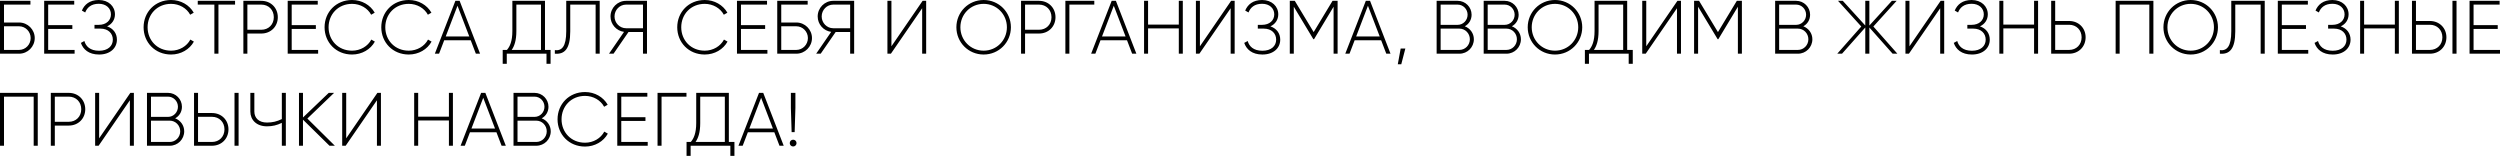 <?xml version="1.0" encoding="UTF-8"?> <svg xmlns="http://www.w3.org/2000/svg" viewBox="0 0 1059.336 66.039" fill="none"><path d="M8.096 9.536C11.744 9.536 14.72 12.512 14.72 16.128C14.72 19.776 11.744 22.752 8.096 22.752H0V0.352H12.896V1.952H1.696V9.536H8.096ZM8.096 21.152C10.784 21.152 12.992 18.912 12.992 16.128C12.992 13.376 10.784 11.136 8.096 11.136H1.696V21.152H8.096ZM20.415 21.152H31.615V22.752H18.719V0.352H31.455V1.952H20.415V10.656H30.655V12.256H20.415V21.152ZM45.381 11.168C48.005 12.064 49.541 14.144 49.541 16.8C49.541 20.384 46.661 23.104 41.989 23.104C37.573 23.104 35.205 20.896 34.277 18.176L35.749 17.376C36.357 19.584 38.149 21.504 41.989 21.504C45.701 21.504 47.813 19.52 47.813 16.8C47.813 14.176 45.893 12.128 42.565 12.128H40.037V10.528H41.829C45.061 10.528 47.013 8.608 47.013 6.08C47.013 3.52 44.997 1.6 41.861 1.6C38.597 1.6 36.901 3.232 36.101 5.28L34.693 4.48C35.749 1.952 37.957 0 41.861 0C45.957 0 48.709 2.656 48.709 6.08C48.709 8.352 47.461 10.208 45.381 11.168ZM72.493 23.104C65.677 23.104 60.845 17.952 60.845 11.552C60.845 5.152 65.677 0 72.493 0C76.621 0 80.237 2.112 82.093 5.376L80.589 6.24C79.117 3.488 76.013 1.632 72.493 1.632C66.605 1.632 62.541 6.048 62.541 11.552C62.541 17.056 66.605 21.472 72.493 21.472C76.045 21.472 79.181 19.584 80.653 16.768L82.157 17.632C80.333 20.928 76.685 23.104 72.493 23.104ZM99.604 0.352V1.952H92.564V22.752H90.836V1.952H83.796V0.352H99.604ZM110.741 0.352C114.773 0.352 117.717 3.328 117.717 7.296C117.717 11.232 114.773 14.208 110.741 14.208H104.821V22.752H103.125V0.352H110.741ZM110.741 12.608C113.813 12.608 116.021 10.368 116.021 7.296C116.021 4.192 113.813 1.952 110.741 1.952H104.821V12.608H110.741ZM123.602 21.152H134.802V22.752H121.906V0.352H134.642V1.952H123.602V10.656H133.842V12.256H123.602V21.152ZM149.181 23.104C142.365 23.104 137.533 17.952 137.533 11.552C137.533 5.152 142.365 0 149.181 0C153.309 0 156.925 2.112 158.781 5.376L157.277 6.24C155.805 3.488 152.701 1.632 149.181 1.632C143.293 1.632 139.229 6.048 139.229 11.552C139.229 17.056 143.293 21.472 149.181 21.472C152.733 21.472 155.869 19.584 157.341 16.768L158.845 17.632C157.021 20.928 153.373 23.104 149.181 23.104ZM173.212 23.104C166.396 23.104 161.564 17.952 161.564 11.552C161.564 5.152 166.396 0 173.212 0C177.34 0 180.956 2.112 182.812 5.376L181.308 6.24C179.836 3.488 176.732 1.632 173.212 1.632C167.324 1.632 163.26 6.048 163.26 11.552C163.26 17.056 167.324 21.472 173.212 21.472C176.764 21.472 179.9 19.584 181.372 16.768L182.876 17.632C181.052 20.928 177.404 23.104 173.212 23.104ZM201.635 22.752L199.459 17.056H188.227L186.051 22.752H184.259L192.963 0.352H194.755L203.427 22.752H201.635ZM188.867 15.456H198.851L193.859 2.432L188.867 15.456ZM230.931 21.152H233.299V27.04H231.571V22.752H214.739V27.04H213.011V21.152H214.803C216.051 19.744 217.107 17.472 217.107 13.12V0.352H230.931V21.152ZM218.803 13.152C218.803 17.248 217.907 19.616 216.819 21.152H229.235V1.952H218.803V13.152ZM235.105 22.752V21.248C238.049 21.6 239.937 19.776 239.937 13.248V0.352H254.113V22.752H252.386V1.952H241.633V13.28C241.633 20.736 239.232 23.104 235.105 22.752ZM274.153 0.352V22.752H272.455V13.568H266.311L259.977 22.752H258.055L264.424 13.504C261.192 13.088 258.695 10.304 258.695 6.976C258.695 3.328 261.639 0.352 265.289 0.352H274.153ZM265.289 11.968H272.455V1.952H265.289C262.599 1.952 260.392 4.192 260.392 6.976C260.392 9.728 262.599 11.968 265.289 11.968ZM298.619 23.104C291.802 23.104 286.971 17.952 286.971 11.552C286.971 5.152 291.802 0 298.619 0C302.746 0 306.363 2.112 308.217 5.376L306.715 6.24C305.243 3.488 302.138 1.632 298.619 1.632C292.73 1.632 288.665 6.048 288.665 11.552C288.665 17.056 292.73 21.472 298.619 21.472C302.171 21.472 305.305 19.584 306.777 16.768L308.282 17.632C306.458 20.928 302.811 23.104 298.619 23.104ZM313.976 21.152H325.177V22.752H312.282V0.352H325.017V1.952H313.976V10.656H324.217V12.256H313.976V21.152ZM337.44 9.536C341.087 9.536 344.064 12.512 344.064 16.128C344.064 19.776 341.087 22.752 337.44 22.752H329.344V0.352H342.239V1.952H331.041V9.536H337.44ZM337.44 21.152C340.127 21.152 342.337 18.912 342.337 16.128C342.337 13.376 340.127 11.136 337.44 11.136H331.041V21.152H337.44ZM361.934 0.352V22.752H360.239V13.568H354.095L347.759 22.752H345.839L352.205 13.504C348.973 13.088 346.479 10.304 346.479 6.976C346.479 3.328 349.421 0.352 353.07 0.352H361.934ZM353.07 11.968H360.239V1.952H353.07C350.383 1.952 348.174 4.192 348.174 6.976C348.174 9.728 350.383 11.968 353.07 11.968ZM390.752 22.752V3.488L377.504 22.752H376.032V0.352H377.727V19.616L390.942 0.352H392.447V22.752H390.752ZM416.803 23.104C410.339 23.104 405.252 17.952 405.252 11.552C405.252 5.152 410.339 0 416.803 0C423.267 0 428.356 5.152 428.356 11.552C428.356 17.952 423.267 23.104 416.803 23.104ZM416.803 21.472C422.34 21.472 426.659 17.056 426.659 11.552C426.659 6.048 422.34 1.632 416.803 1.632C411.266 1.632 406.947 6.048 406.947 11.552C406.947 17.056 411.266 21.472 416.803 21.472ZM440.272 0.352C444.304 0.352 447.248 3.328 447.248 7.296C447.248 11.232 444.304 14.208 440.272 14.208H434.353V22.752H432.655V0.352H440.272ZM440.272 12.608C443.344 12.608 445.551 10.368 445.551 7.296C445.551 4.192 443.344 1.952 440.272 1.952H434.353V12.608H440.272ZM463.693 0.352V1.952H453.135V22.752H451.438V0.352H463.693ZM479.728 22.752L477.551 17.056H466.32L464.143 22.752H462.351L471.057 0.352H472.847L481.52 22.752H479.728ZM466.96 15.456H476.944L471.952 2.432L466.96 15.456ZM499.5 0.352H501.197V22.752H499.5V12.032H486.477V22.752H484.78V0.352H486.477V10.432H499.5V0.352ZM521.469 22.752V3.488L508.221 22.752H506.749V0.352H508.446V19.616L521.662 0.352H523.166V22.752H521.469ZM538.319 11.168C540.944 12.064 542.478 14.144 542.478 16.8C542.478 20.384 539.599 23.104 534.927 23.104C530.51 23.104 528.143 20.896 527.216 18.176L528.688 17.376C529.296 19.584 531.088 21.504 534.927 21.504C538.639 21.504 540.751 19.52 540.751 16.8C540.751 14.176 538.832 12.128 535.502 12.128H532.975V10.528H534.767C537.999 10.528 539.951 8.608 539.951 6.08C539.951 3.52 537.934 1.6 534.8 1.6C531.535 1.6 529.838 3.232 529.038 5.28L527.631 4.48C528.688 1.952 530.895 0 534.8 0C538.894 0 541.646 2.656 541.646 6.08C541.646 8.352 540.399 10.208 538.319 11.168ZM566.787 0.352V22.752H565.09V2.848L556.804 16.608H556.514L548.228 2.848V22.752H546.53V0.352H548.643L556.644 13.6L564.643 0.352H566.787ZM587.417 22.752L585.239 17.056H574.009L571.831 22.752H570.039L578.743 0.352H580.535L589.209 22.752H587.417ZM574.649 15.456H584.632L579.64 2.432L574.649 15.456ZM595.493 20.576L593.766 27.232H592.293L593.511 20.576H595.493ZM620.686 11.136C622.926 12 624.526 14.08 624.526 16.64C624.526 20.032 621.806 22.752 618.414 22.752H608.751V0.352H617.677C620.941 0.352 623.566 3.008 623.566 6.24C623.566 8.416 622.414 10.208 620.686 11.136ZM617.677 1.952H610.445V10.528H617.677C619.981 10.528 621.871 8.608 621.871 6.24C621.871 3.872 619.981 1.952 617.677 1.952ZM618.414 21.152C620.846 21.152 622.831 19.136 622.831 16.64C622.831 14.144 620.846 12.128 618.414 12.128H610.445V21.152H618.414ZM640.623 11.136C642.863 12 644.465 14.08 644.465 16.64C644.465 20.032 641.743 22.752 638.351 22.752H628.688V0.352H637.616C640.881 0.352 643.503 3.008 643.503 6.24C643.503 8.416 642.351 10.208 640.623 11.136ZM637.616 1.952H630.385V10.528H637.616C639.921 10.528 641.808 8.608 641.808 6.24C641.808 3.872 639.921 1.952 637.616 1.952ZM638.351 21.152C640.783 21.152 642.768 19.136 642.768 16.64C642.768 14.144 640.783 12.128 638.351 12.128H630.385V21.152H638.351ZM658.898 23.104C652.434 23.104 647.345 17.952 647.345 11.552C647.345 5.152 652.434 0 658.898 0C665.362 0 670.449 5.152 670.449 11.552C670.449 17.952 665.362 23.104 658.898 23.104ZM658.898 21.472C664.432 21.472 668.754 17.056 668.754 11.552C668.754 6.048 664.432 1.632 658.898 1.632C653.361 1.632 649.042 6.048 649.042 11.552C649.042 17.056 653.361 21.472 658.898 21.472ZM689.493 21.152H691.86V27.04H690.133V22.752H673.301V27.04H671.573V21.152H673.366C674.613 19.744 675.668 17.472 675.668 13.12V0.352H689.493V21.152ZM677.365 13.152C677.365 17.248 676.47 19.616 675.38 21.152H687.796V1.952H677.365V13.152ZM710.595 22.752V3.488L697.347 22.752H695.875V0.352H697.572V19.616L710.787 0.352H712.292V22.752H710.595ZM738.101 0.352V22.752H736.403V2.848L728.117 16.608H727.827L719.541 2.848V22.752H717.844V0.352H719.956L727.955 13.6L735.956 0.352H738.101ZM764.124 11.136C766.364 12 767.964 14.08 767.964 16.64C767.964 20.032 765.244 22.752 761.852 22.752H752.189V0.352H761.117C764.379 0.352 767.004 3.008 767.004 6.24C767.004 8.416 765.851 10.208 764.124 11.136ZM761.117 1.952H753.883V10.528H761.117C763.419 10.528 765.309 8.608 765.309 6.24C765.309 3.872 763.419 1.952 761.117 1.952ZM761.852 21.152C764.284 21.152 766.269 19.136 766.269 16.64C766.269 14.144 764.284 12.128 761.852 12.128H753.883V21.152H761.852ZM803.983 22.752H801.968L792.112 11.648V22.752H790.385V11.648L780.529 22.752H778.512L788.688 11.232L778.832 0.352H780.849L790.385 10.816V0.352H792.112V10.816L801.648 0.352H803.663L793.807 11.232L803.983 22.752ZM822.125 22.752V3.488L808.877 22.752H807.405V0.352H809.102V19.616L822.318 0.352H823.822V22.752H822.125ZM838.975 11.168C841.6 12.064 843.134 14.144 843.134 16.8C843.134 20.384 840.255 23.104 835.583 23.104C831.166 23.104 828.799 20.896 827.872 18.176L829.344 17.376C829.951 19.584 831.744 21.504 835.583 21.504C839.295 21.504 841.407 19.52 841.407 16.8C841.407 14.176 839.487 12.128 836.158 12.128H833.631V10.528H835.423C838.655 10.528 840.607 8.608 840.607 6.08C840.607 3.52 838.59 1.6 835.456 1.6C832.191 1.6 830.494 3.232 829.694 5.28L828.287 4.48C829.344 1.952 831.551 0 835.456 0C839.55 0 842.302 2.656 842.302 6.08C842.302 8.352 841.055 10.208 838.975 11.168ZM861.909 0.352H863.604V22.752H861.909V12.032H848.884V22.752H847.189V0.352H848.884V10.432H861.909V0.352ZM876.772 8.896C880.804 8.896 883.748 11.872 883.748 15.808C883.748 19.776 880.804 22.752 876.772 22.752H869.155V0.352H870.853V8.896H876.772ZM876.772 21.152C879.844 21.152 882.051 18.912 882.051 15.808C882.051 12.736 879.844 10.496 876.772 10.496H870.853V21.152H876.772ZM912.469 0.352V22.752H910.741V1.952H898.166V22.752H896.469V0.352H912.469ZM928.271 23.104C921.807 23.104 916.721 17.952 916.721 11.552C916.721 5.152 921.807 0 928.271 0C934.735 0 939.824 5.152 939.824 11.552C939.824 17.952 934.735 23.104 928.271 23.104ZM928.271 21.472C933.808 21.472 938.127 17.056 938.127 11.552C938.127 6.048 933.808 1.632 928.271 1.632C922.737 1.632 918.415 6.048 918.415 11.552C918.415 17.056 922.737 21.472 928.271 21.472ZM940.637 22.752V21.248C943.579 21.6 945.469 19.776 945.469 13.248V0.352H959.644V22.752H957.917V1.952H947.163V13.28C947.163 20.736 944.764 23.104 940.637 22.752ZM966.885 21.152H978.084V22.752H965.188V0.352H977.924V1.952H966.885V10.656H977.124V12.256H966.885V21.152ZM991.849 11.168C994.473 12.064 996.011 14.144 996.011 16.8C996.011 20.384 993.131 23.104 988.457 23.104C984.043 23.104 981.673 20.896 980.746 18.176L982.218 17.376C982.825 19.584 984.618 21.504 988.457 21.504C992.169 21.504 994.281 19.52 994.281 16.8C994.281 14.176 992.361 12.128 989.034 12.128H986.507V10.528H988.297C991.529 10.528 993.481 8.608 993.481 6.08C993.481 3.52 991.466 1.6 988.329 1.6C985.065 1.6 983.37 3.232 982.57 5.28L981.163 4.48C982.218 1.952 984.425 0 988.329 0C992.426 0 995.178 2.656 995.178 6.08C995.178 8.352 993.931 10.208 991.849 11.168ZM1014.785 0.352H1016.475V22.752H1014.785V12.032H1001.755V22.752H1000.065V0.352H1001.755V10.432H1014.785V0.352ZM1022.037 22.752V0.352H1023.726V8.896H1029.646C1033.675 8.896 1036.627 11.872 1036.627 15.808C1036.627 19.776 1033.675 22.752 1029.646 22.752H1022.037ZM1039.187 22.752V0.352H1040.916V22.752H1039.187ZM1023.726 21.152H1029.646C1032.715 21.152 1034.925 18.912 1034.925 15.808C1034.925 12.736 1032.715 10.496 1029.646 10.496H1023.726V21.152ZM1048.135 21.152H1059.336V22.752H1046.435V0.352H1059.176V1.952H1048.135V10.656H1058.376V12.256H1048.135V21.152ZM16 39.352V61.752H14.272V40.952H1.696V61.752H0V39.352H16ZM29.147 39.352C33.179 39.352 36.123 42.328 36.123 46.296C36.123 50.232 33.179 53.208 29.147 53.208H23.227V61.752H21.531V39.352H29.147ZM29.147 51.608C32.219 51.608 34.427 49.368 34.427 46.296C34.427 43.192 32.219 40.952 29.147 40.952H23.227V51.608H29.147ZM55.032 61.752V42.488L41.785 61.752H40.313V39.352H42.008V58.616L55.224 39.352H56.728V61.752H55.032ZM74.217 50.136C76.457 51 78.057 53.08 78.057 55.64C78.057 59.032 75.337 61.752 71.945 61.752H62.281V39.352H71.209C74.473 39.352 77.097 42.008 77.097 45.24C77.097 47.416 75.945 49.208 74.217 50.136ZM71.209 40.952H63.977V49.528H71.209C73.513 49.528 75.401 47.608 75.401 45.24C75.401 42.872 73.513 40.952 71.209 40.952ZM71.945 60.152C74.377 60.152 76.361 58.136 76.361 55.64C76.361 53.144 74.377 51.128 71.945 51.128H63.977V60.152H71.945ZM82.219 61.752V39.352H83.915V47.896H89.835C93.867 47.896 96.811 50.872 96.811 54.808C96.811 58.776 93.867 61.752 89.835 61.752H82.219ZM99.371 61.752V39.352H101.099V61.752H99.371ZM83.915 60.152H89.835C92.907 60.152 95.115 57.912 95.115 54.808C95.115 51.736 92.907 49.496 89.835 49.496H83.915V60.152ZM119.425 39.352H121.121V61.752H119.425V52.056C117.313 53.08 115.457 53.528 113.121 53.528C108.673 53.528 106.081 50.808 106.081 47.256V39.352H107.777V47.256C107.777 50.008 109.697 51.928 113.121 51.928C115.457 51.928 117.313 51.48 119.425 50.456V39.352ZM141.888 61.752H139.616L128.384 50.712V61.752H126.688V39.352H128.384V49.784L139.296 39.352H141.568L130.24 50.232L141.888 61.752ZM159.72 61.752V42.488L146.472 61.752H145V39.352H146.696V58.616L159.912 39.352H161.416V61.752H159.72ZM190.22 39.352H191.916V61.752H190.22V51.032H177.196V61.752H175.5V39.352H177.196V49.432H190.22V39.352ZM212.541 61.752L210.365 56.056H199.133L196.957 61.752H195.165L203.869 39.352H205.661L214.333 61.752H212.541ZM199.773 54.456H209.757L204.765 41.432L199.773 54.456ZM229.53 50.136C231.77 51 233.37 53.08 233.37 55.64C233.37 59.032 230.65 61.752 227.258 61.752H217.594V39.352H226.522C229.786 39.352 232.41 42.008 232.41 45.24C232.41 47.416 231.258 49.208 229.53 50.136ZM226.522 40.952H219.29V49.528H226.522C228.826 49.528 230.714 47.608 230.714 45.24C230.714 42.872 228.826 40.952 226.522 40.952ZM227.258 60.152C229.69 60.152 231.674 58.136 231.674 55.64C231.674 53.144 229.69 51.128 227.258 51.128H219.29V60.152H227.258ZM247.899 62.104C241.083 62.104 236.251 56.952 236.251 50.552C236.251 44.152 241.083 39 247.899 39C252.026 39 255.643 41.112 257.5 44.376L255.995 45.24C254.523 42.488 251.419 40.632 247.899 40.632C242.011 40.632 237.947 45.048 237.947 50.552C237.947 56.056 242.011 60.472 247.899 60.472C251.451 60.472 254.588 58.584 256.058 55.768L257.563 56.632C255.738 59.928 252.091 62.104 247.899 62.104ZM263.259 60.152H274.46V61.752H261.562V39.352H274.3V40.952H263.259V49.656H273.5V51.256H263.259V60.152ZM290.88 39.352V40.952H280.322V61.752H278.624V39.352H290.88ZM308.837 60.152H311.204V66.04H309.477V61.752H292.645V66.04H290.917V60.152H292.71C293.957 58.744 295.012 56.472 295.012 52.12V39.352H308.837V60.152ZM296.709 52.152C296.709 56.248 295.814 58.616 294.724 60.152H307.14V40.952H296.709V52.152ZM330.291 61.752L328.114 56.056H316.883L314.706 61.752H312.914L321.62 39.352H323.41L332.084 61.752H330.291ZM317.523 54.456H327.507L322.515 41.432L317.523 54.456ZM335.441 55.992L335.121 45.752V39.352H337.04V45.752L336.72 55.992H335.441ZM336.08 62.072C335.281 62.072 334.641 61.432 334.641 60.632C334.641 59.832 335.281 59.192 336.08 59.192C336.88 59.192 337.52 59.832 337.52 60.632C337.52 61.432 336.88 62.072 336.08 62.072Z" fill="black"></path></svg> 